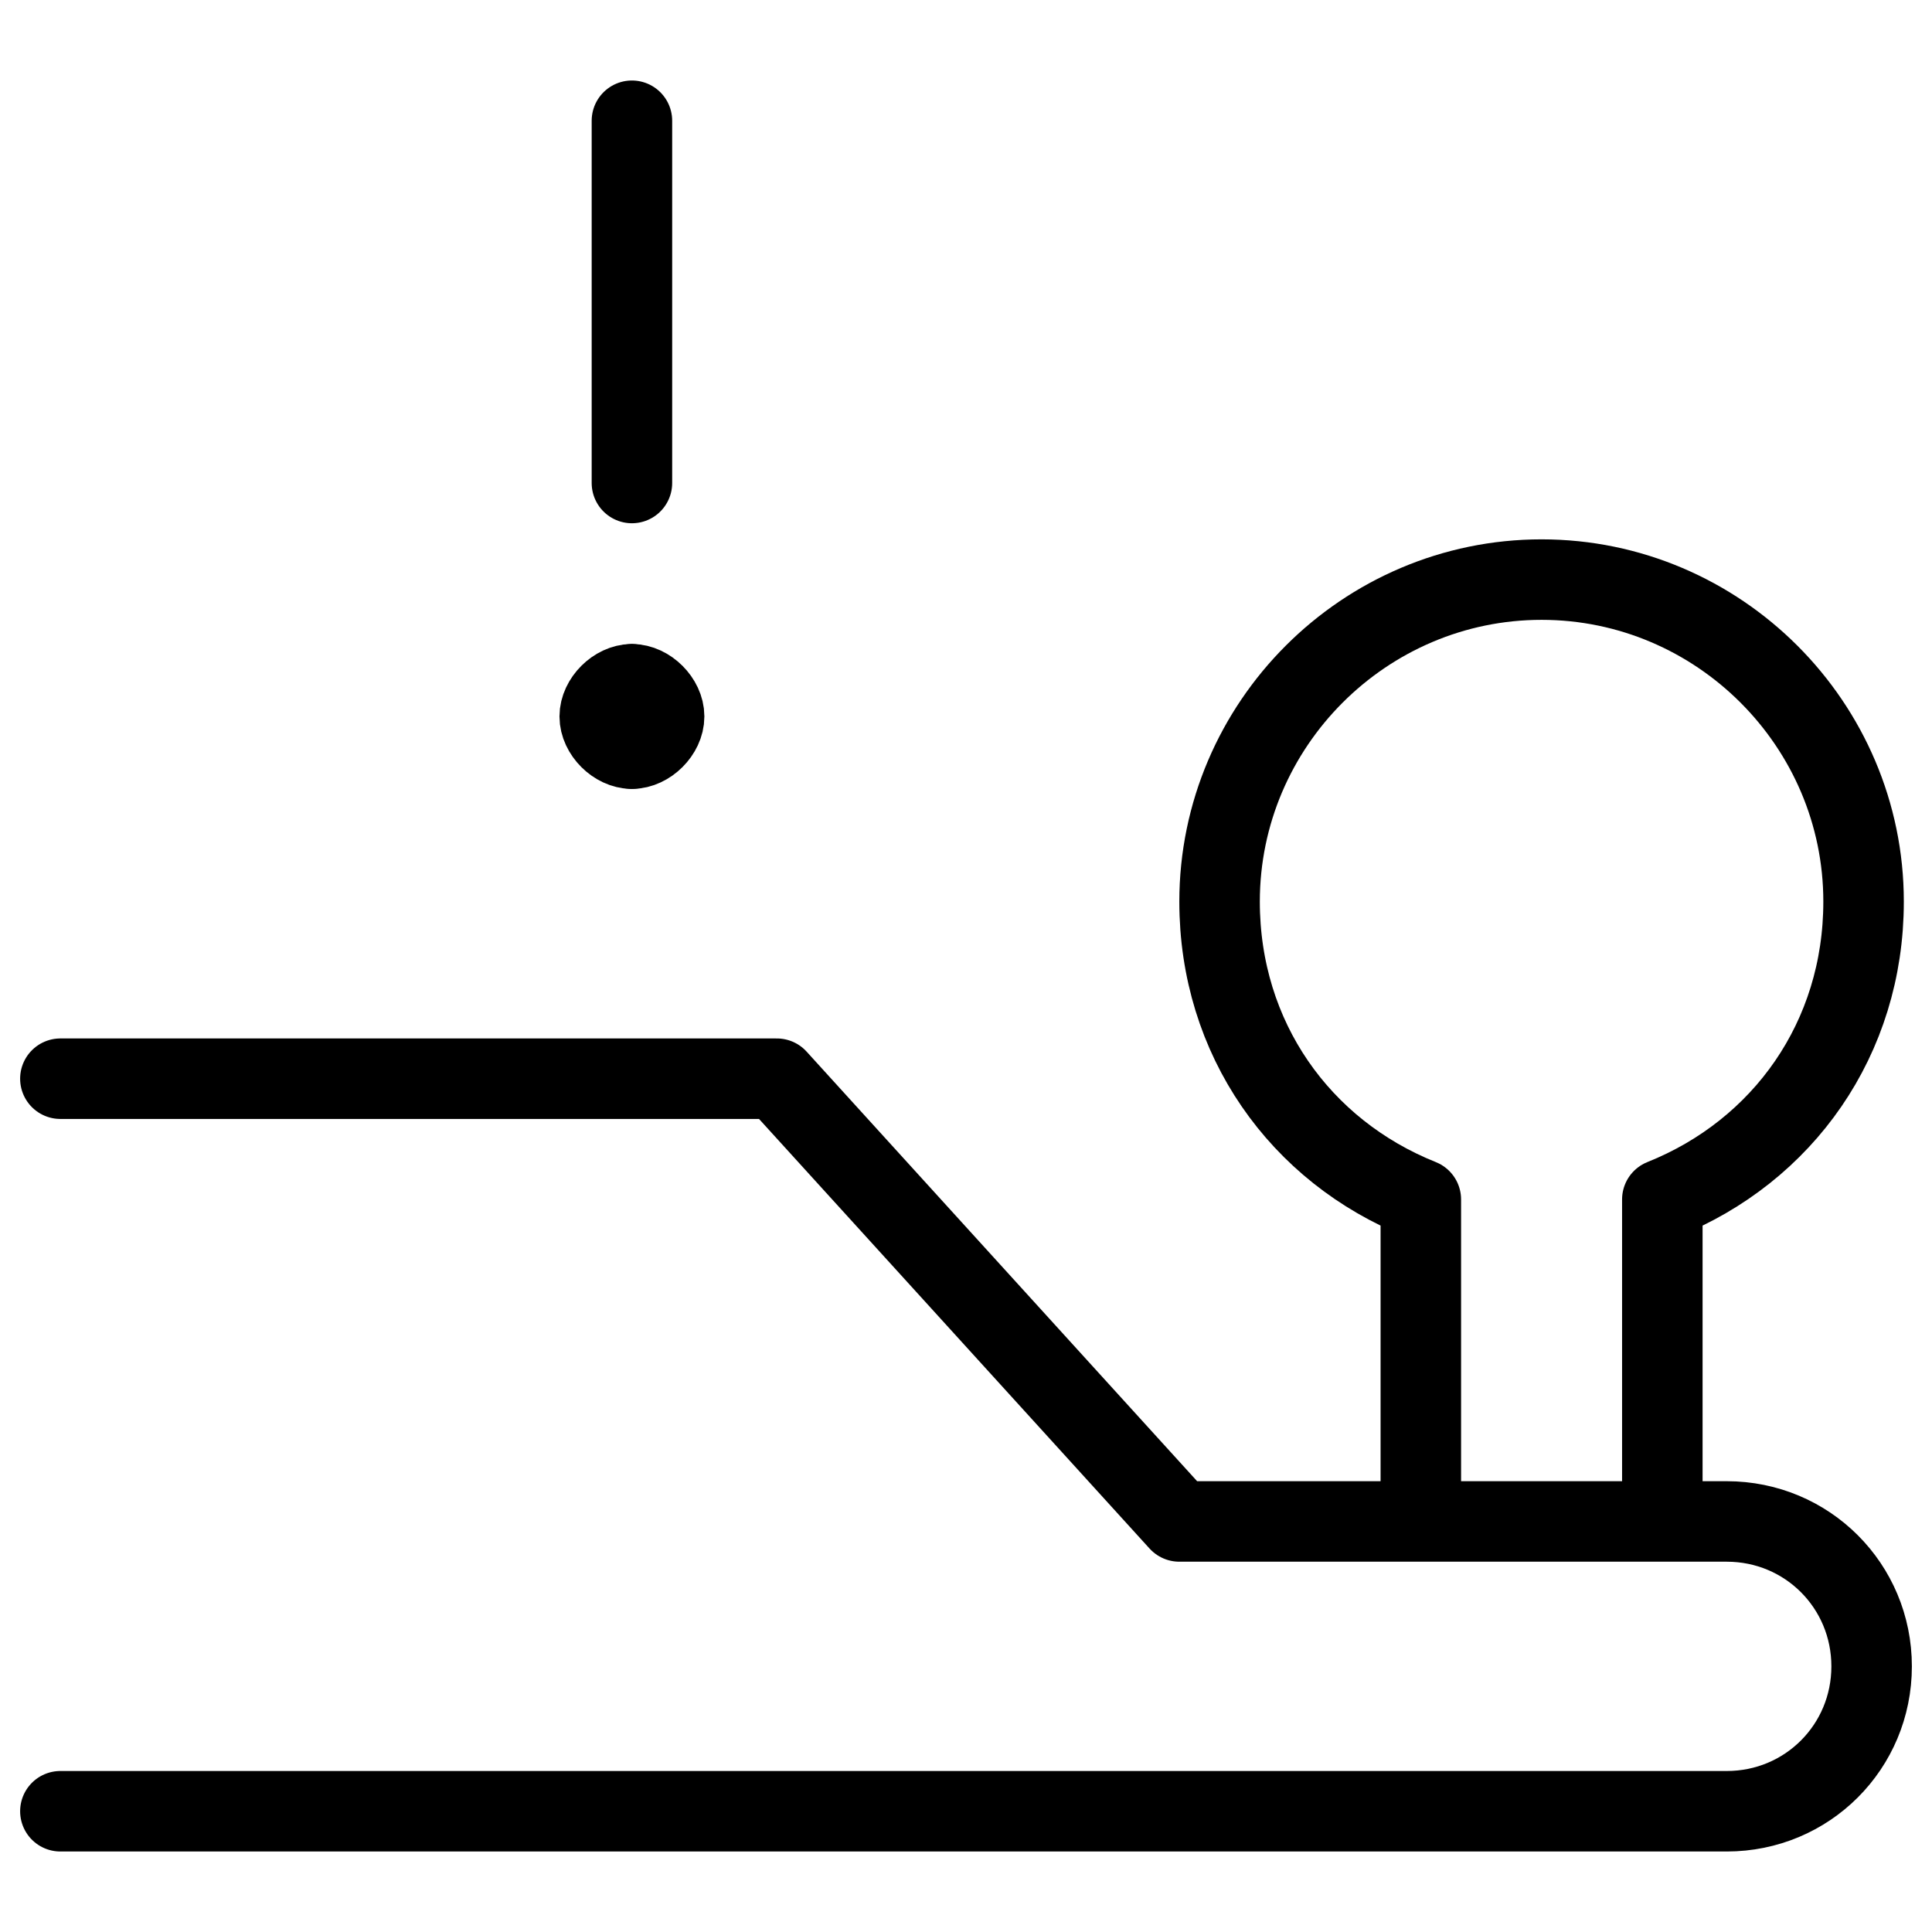 <svg xmlns="http://www.w3.org/2000/svg" fill="none" viewBox="0 0 24 24"><path stroke="#000000" stroke-linecap="round" stroke-linejoin="round" stroke-miterlimit="10" d="M0.75 22.5h20.7c1 0 1.8 -0.8 1.8 -1.8s-0.8 -1.8 -1.8 -1.8h-0.8m0 0v-4c1.5 -0.6 2.5 -2 2.5 -3.7 0 -2.2 -1.8 -4 -4 -4s-4 1.8 -4 4c0 1.7 1 3.1 2.5 3.7v4m3 0h-3m0 0h-3l-5 -5.5H0.75" stroke-width="1"></path><path stroke="#000000" stroke-linecap="round" stroke-linejoin="round" stroke-miterlimit="10" d="M7.85 8.5c-0.2 0 -0.4 0.2 -0.4 0.4s0.2 0.4 0.4 0.4" stroke-width="1"></path><path stroke="#000000" stroke-linecap="round" stroke-linejoin="round" stroke-miterlimit="10" d="M7.85 8.5c0.2 0 0.4 0.2 0.4 0.4s-0.2 0.4 -0.4 0.4" stroke-width="1"></path><path stroke="#000000" stroke-linecap="round" stroke-linejoin="round" stroke-miterlimit="10" d="M7.85 6V1.5" stroke-width="1"></path></svg>